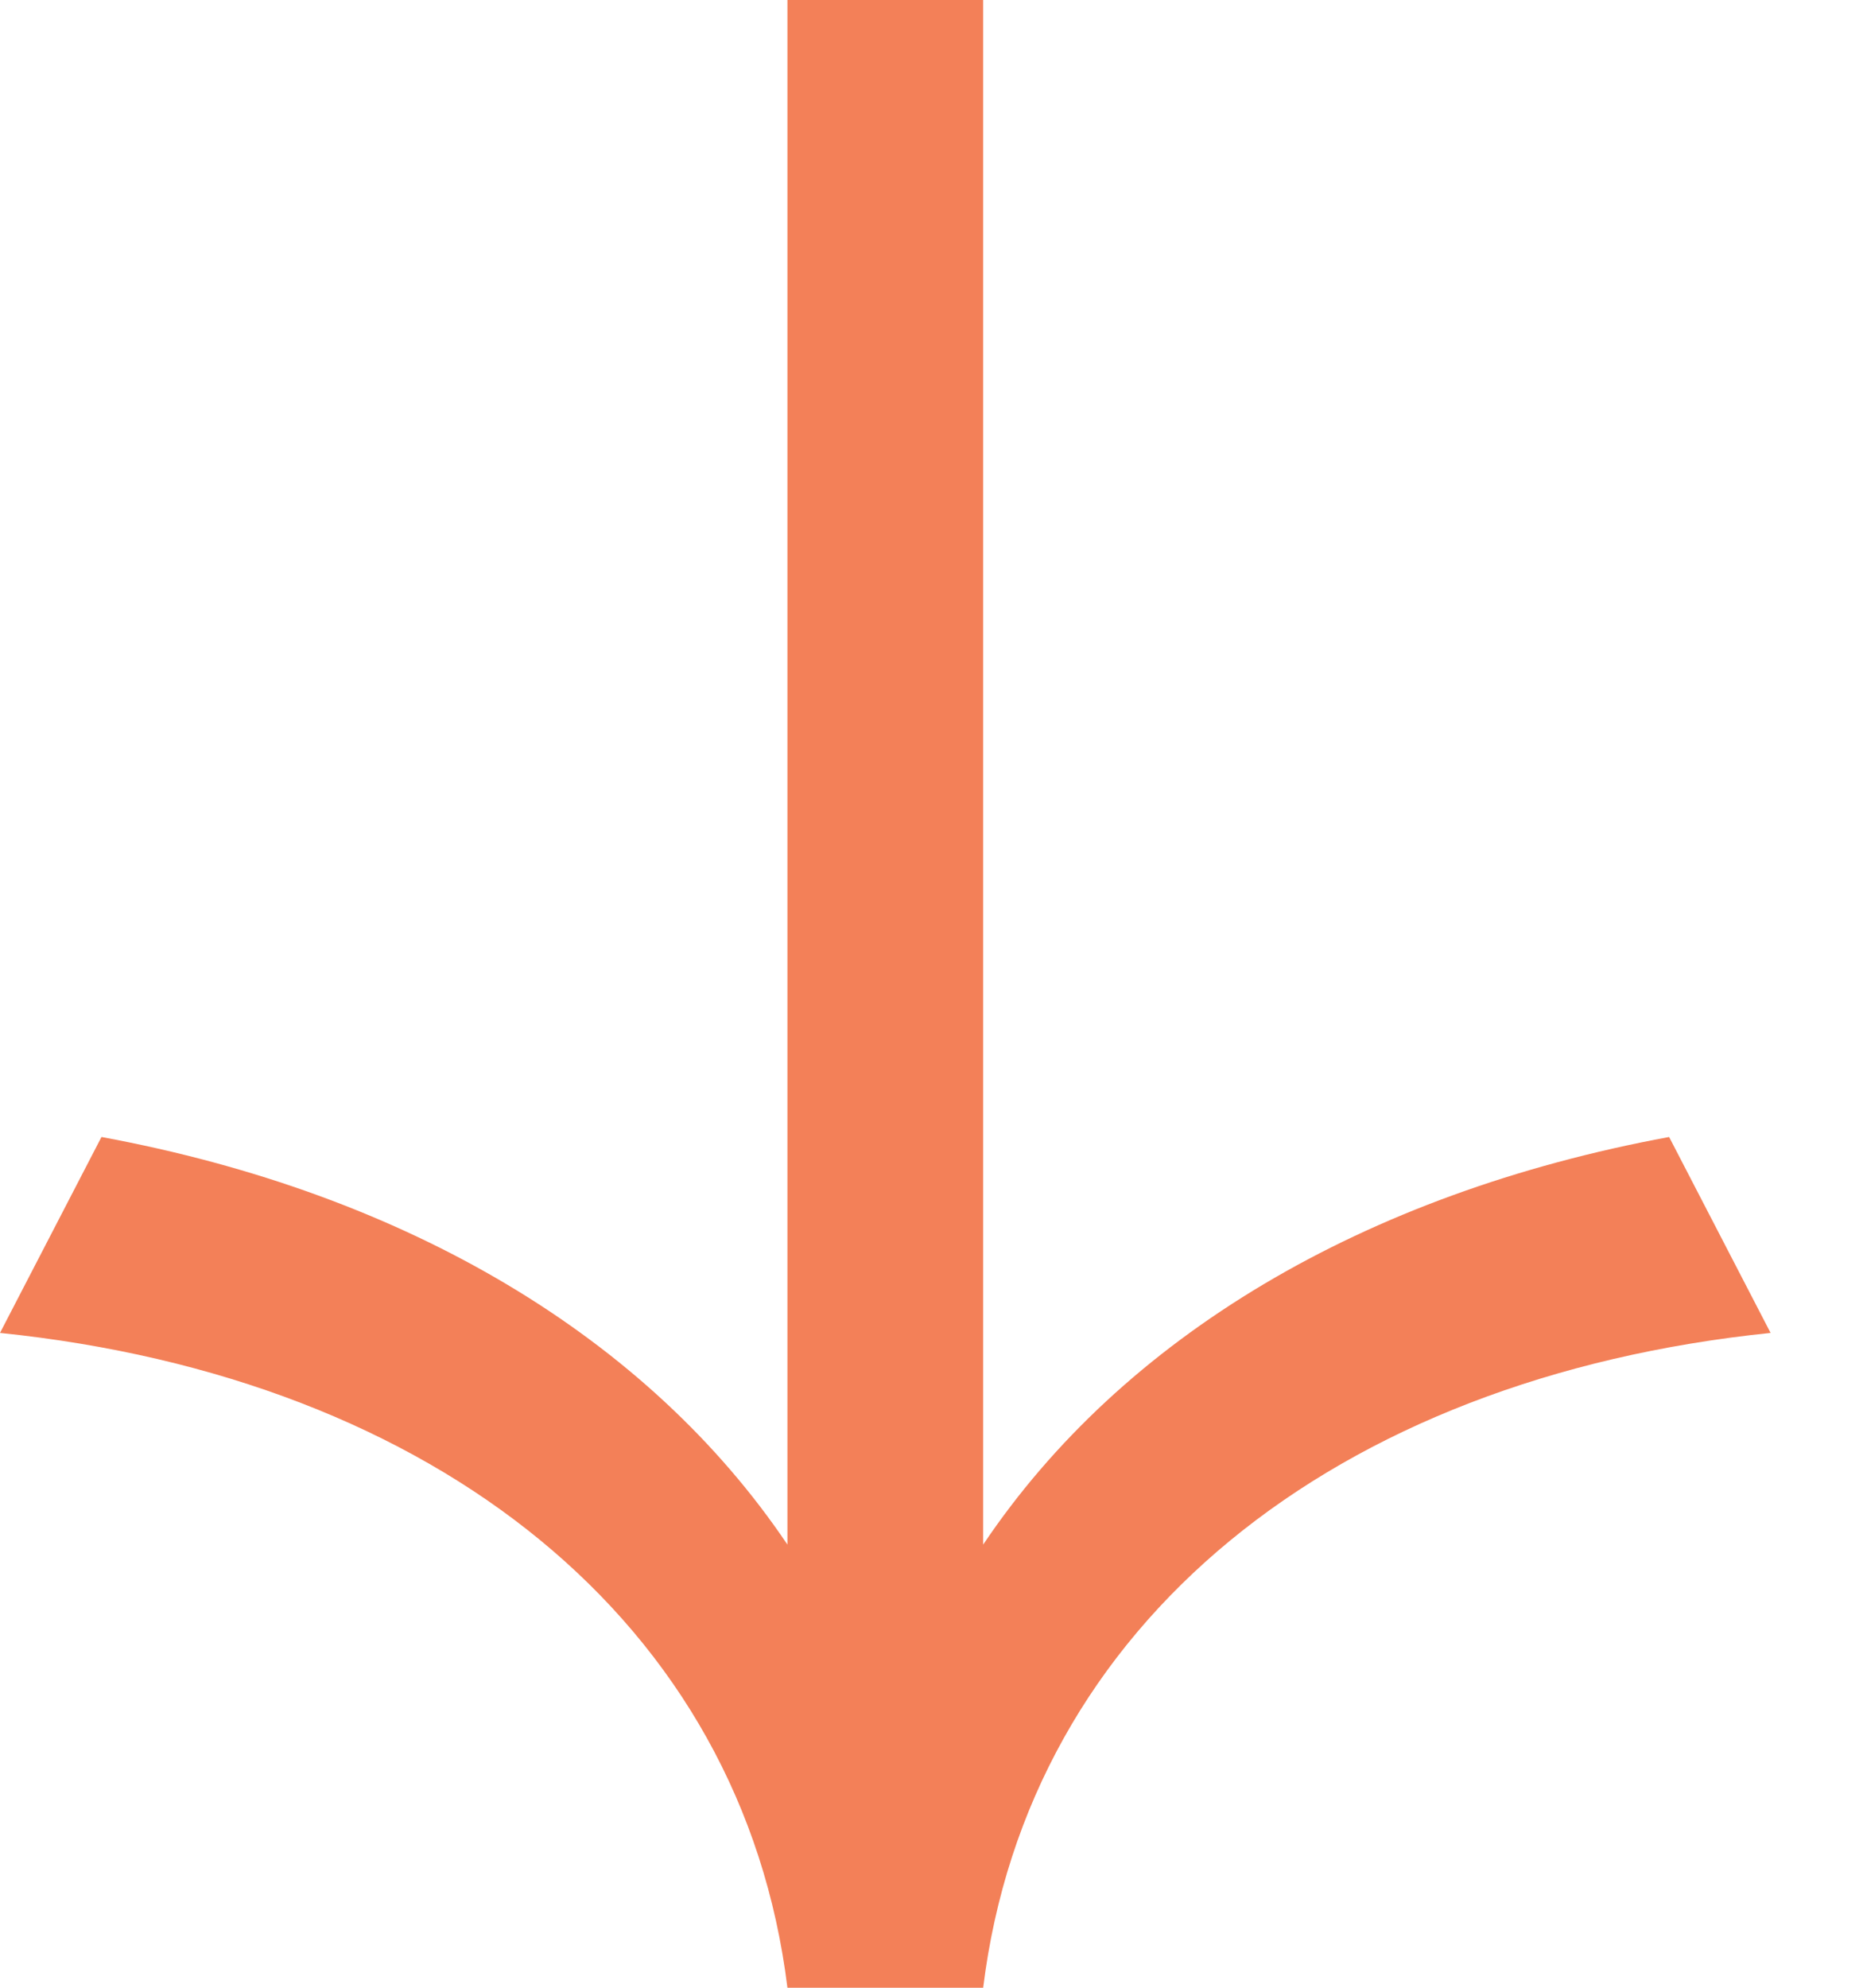 <svg width="15" height="16" viewBox="0 0 15 16" fill="none" xmlns="http://www.w3.org/2000/svg">
<path d="M7.916 16C8.278 13.068 10.742 11.091 14.256 10.729L13.439 9.152C10.976 9.607 9.037 10.764 7.916 12.433L7.916 -2.77128e-07L6.34 -3.46024e-07L6.34 12.433C5.218 10.768 3.28 9.607 0.817 9.152L-0 10.729C3.514 11.091 5.978 13.064 6.34 16L7.916 16Z" fill="#F38058"/>
</svg>
